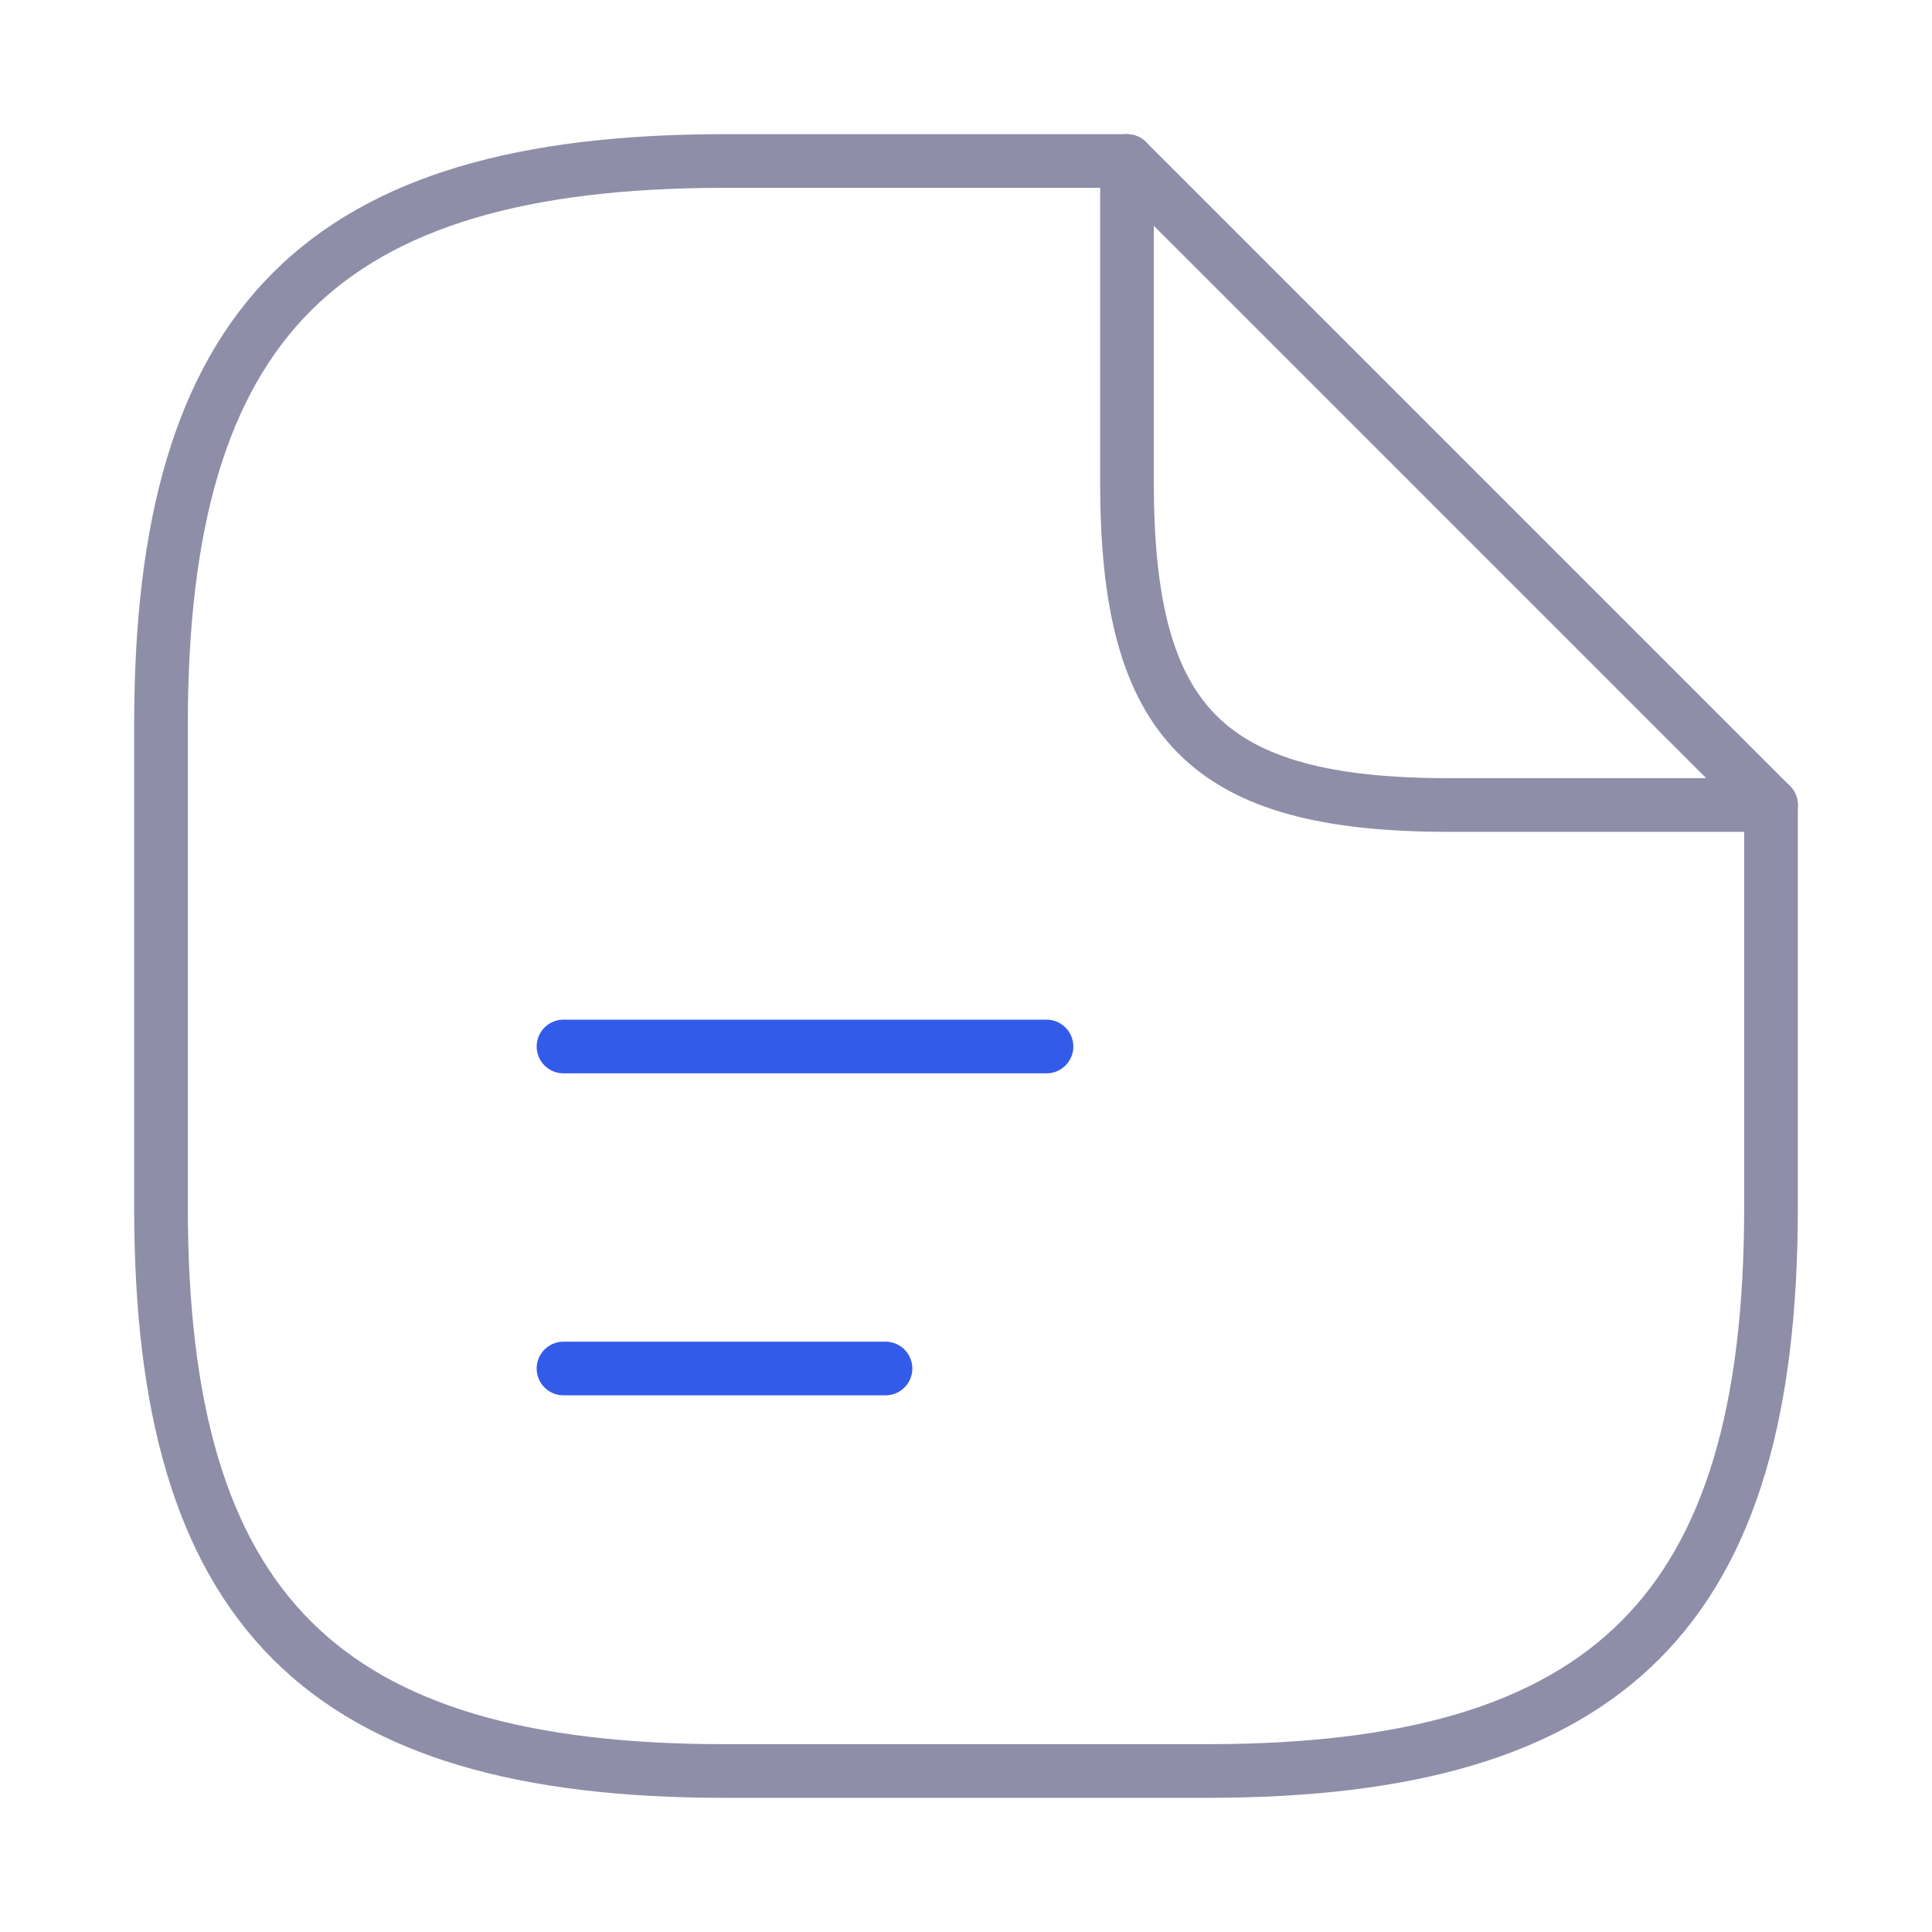 <svg width="54" height="54" viewBox="0 0 54 54" fill="none" xmlns="http://www.w3.org/2000/svg">
<path d="M49.5 22.5V33.75C49.5 45 45 49.5 33.75 49.5H20.25C9 49.5 4.5 45 4.5 33.75V20.25C4.5 9 9 4.5 20.25 4.5H31.5" stroke="#8E8EA9" stroke-width="1.5" stroke-linecap="round" stroke-linejoin="round"/>
<path d="M49.5 22.5H40.5C33.75 22.5 31.5 20.25 31.5 13.5V4.5L49.5 22.5Z" stroke="#8E8EA9" stroke-width="1.5" stroke-linecap="round" stroke-linejoin="round"/>
<path d="M15.75 29.25H29.25" stroke="#335BE9" stroke-width="1.5" stroke-linecap="round" stroke-linejoin="round"/>
<path d="M15.75 38.25H24.75" stroke="#335BE9" stroke-width="1.5" stroke-linecap="round" stroke-linejoin="round"/>
</svg>

